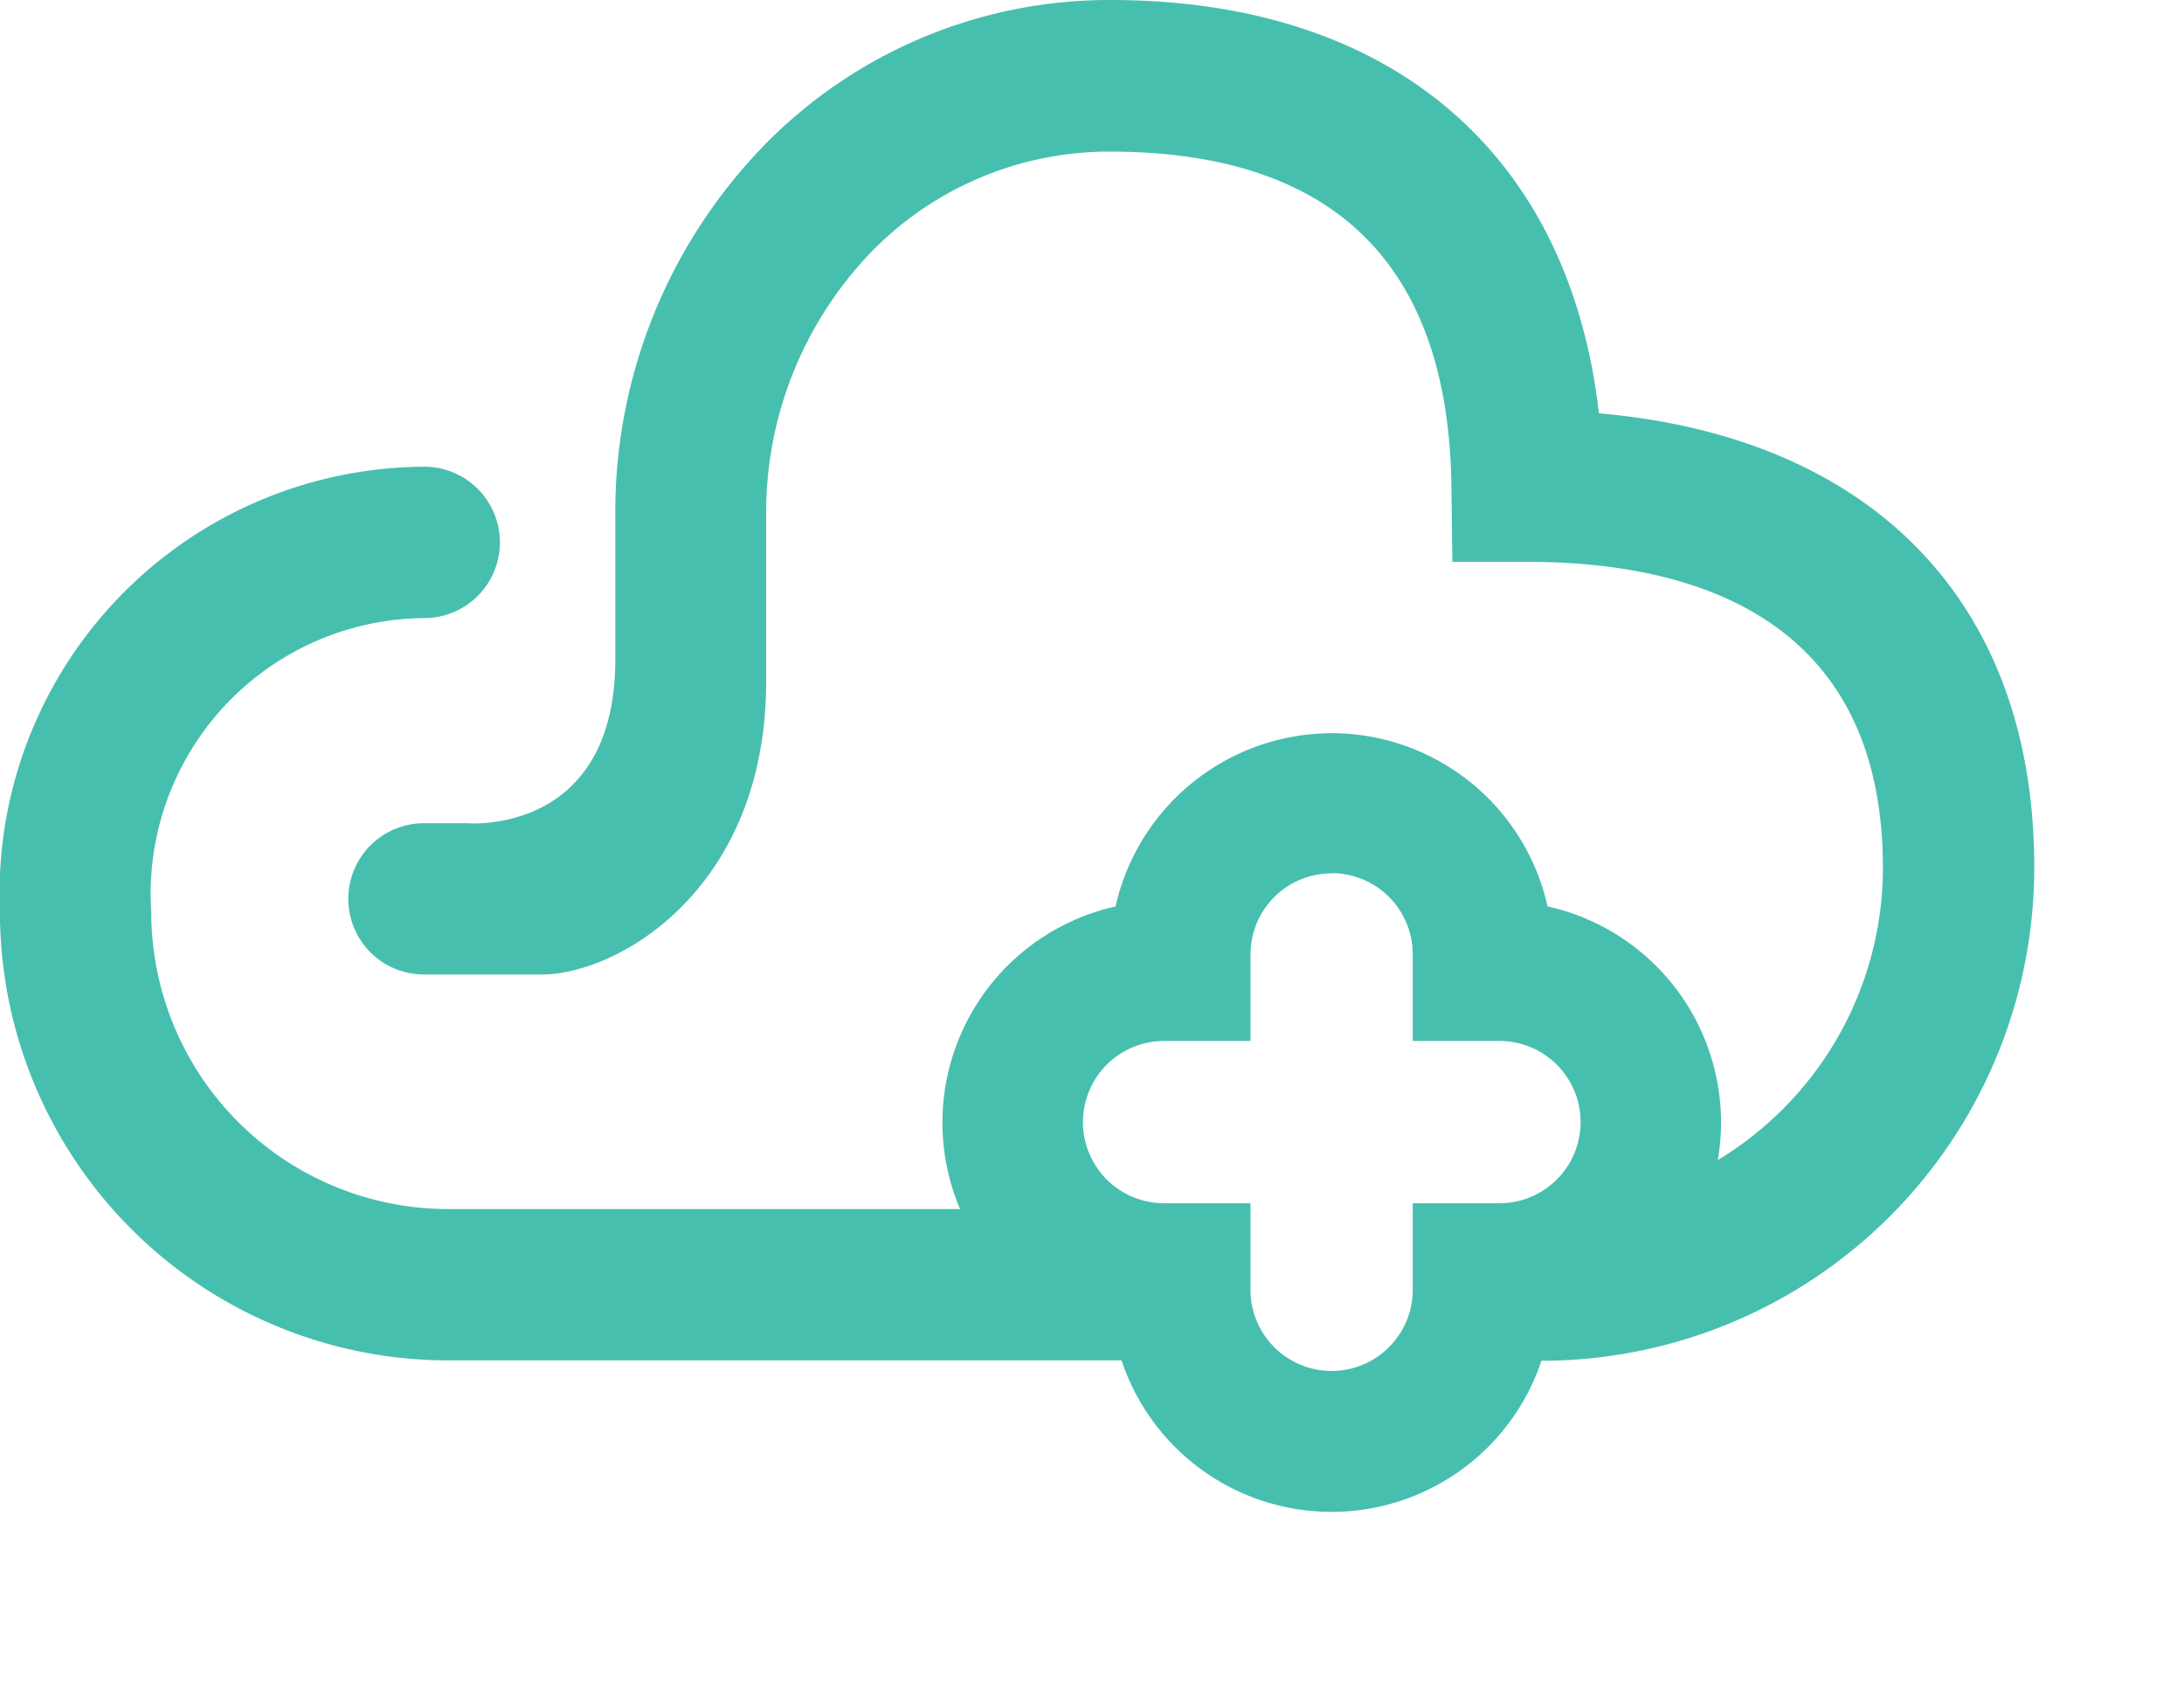 <svg xmlns="http://www.w3.org/2000/svg" viewBox="0 0 35 27.062">
    <g xmlns="http://www.w3.org/2000/svg">
        <path
            d="M18.916 20.674v-.27h-.265a2.426 2.426 0 01-1.981-1.032H7.18a4.76 4.76 0 01-4.756-4.756 4.419 4.419 0 014.409-4.713 1.213 1.213 0 000-2.425 6.838 6.838 0 00-6.834 7.138 7.188 7.188 0 007.181 7.181h12.025a2.382 2.382 0 01-.289-1.123z"
            fill="#47bfaf" />
        <path
            d="M25.624 6.622C25.147 2.458 22.297.007 17.814 0H17.8a7.725 7.725 0 00-5.5 2.274 8.42 8.42 0 00-2.439 6.022v2.243c.012 2.861-2.375 2.651-2.375 2.651h-.692a1.212 1.212 0 100 2.424h1.884c1.238 0 3.6-1.381 3.6-4.692V8.299a6.024 6.024 0 011.729-4.307 5.321 5.321 0 013.783-1.563h.008c3.584.006 5.421 1.814 5.462 5.373l.015 1.2h1.2c2.6 0 5.7.85 5.7 4.908a5.475 5.475 0 01-4.059 5.278 2.417 2.417 0 01-2.093 1.223h-.266v.266a2.394 2.394 0 01-.291 1.126h1.242A7.9 7.9 0 0032.6 13.91c.008-4.241-2.578-6.903-6.976-7.288z"
            fill="#47bfaf" />
        <path
            d="M21.34 13.99a1.3 1.3 0 011.3 1.3v1.389h1.39a1.3 1.3 0 110 2.6h-1.39v1.387a1.3 1.3 0 11-2.6 0v-1.387h-1.385a1.3 1.3 0 110-2.6h1.385v-1.386a1.3 1.3 0 011.3-1.3m0-2.245a3.556 3.556 0 00-3.463 2.776 3.548 3.548 0 000 6.925 3.547 3.547 0 006.924 0 3.547 3.547 0 000-6.926 3.55 3.55 0 00-3.461-2.776z"
            fill="#47bfaf" />
    </g>
</svg>